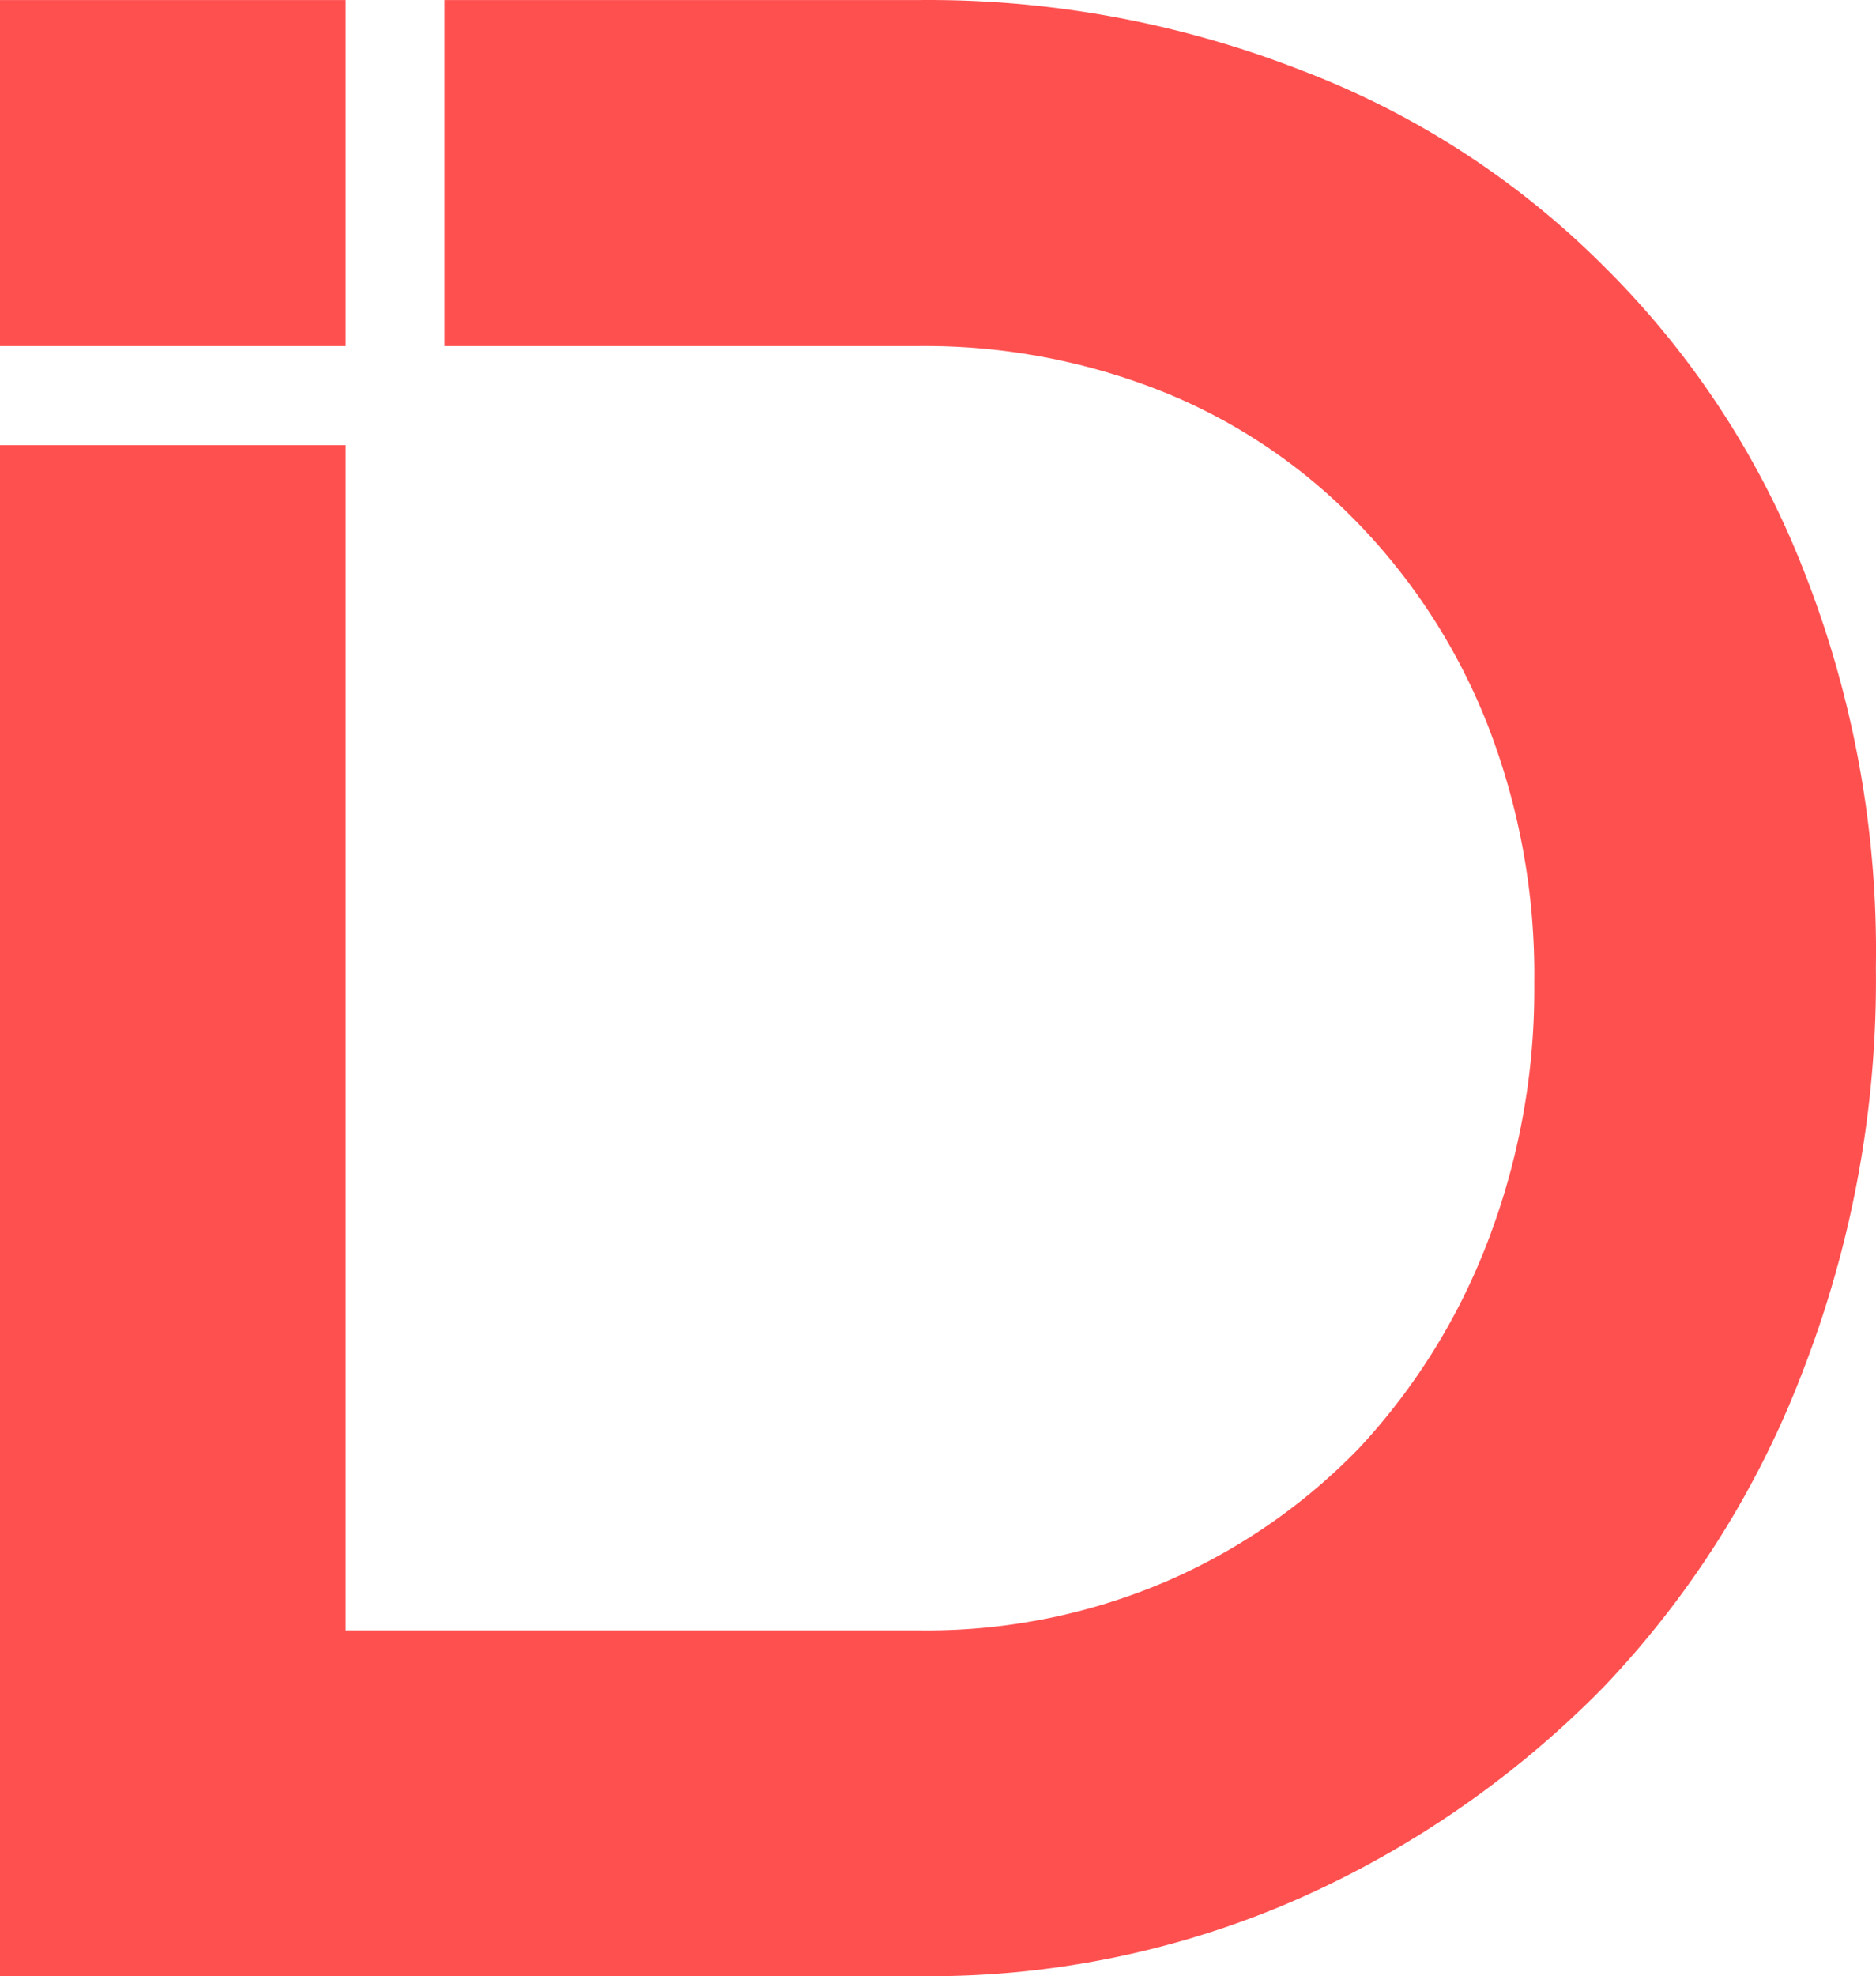 <svg xmlns="http://www.w3.org/2000/svg" width="33.243" height="35.002" viewBox="0 0 33.243 35.002"><defs><style>.a{fill:#ff5050;}</style></defs><g transform="translate(0 0.001)"><path class="a" d="M16.278,35a16.208,16.208,0,0,0,6.745-1.377,17.506,17.506,0,0,0,5.4-3.751,16.736,16.736,0,0,0,3.545-5.644,19.1,19.1,0,0,0,1.273-7.089,18.345,18.345,0,0,0-1.273-7.021,15.52,15.52,0,0,0-3.545-5.4,15.209,15.209,0,0,0-5.369-3.476A18.135,18.135,0,0,0,16.278,0h-8.4V6.128h8.4a11.362,11.362,0,0,1,4.371.826,10,10,0,0,1,3.441,2.34,10.8,10.8,0,0,1,2.271,3.545,12.177,12.177,0,0,1,.826,4.577,12.429,12.429,0,0,1-.826,4.577,11.272,11.272,0,0,1-2.271,3.648,10.6,10.6,0,0,1-3.441,2.375,10.774,10.774,0,0,1-4.371.86H6.126V7.883H0V35ZM6.126,6.128V0H0V6.128Z"/></g></svg>